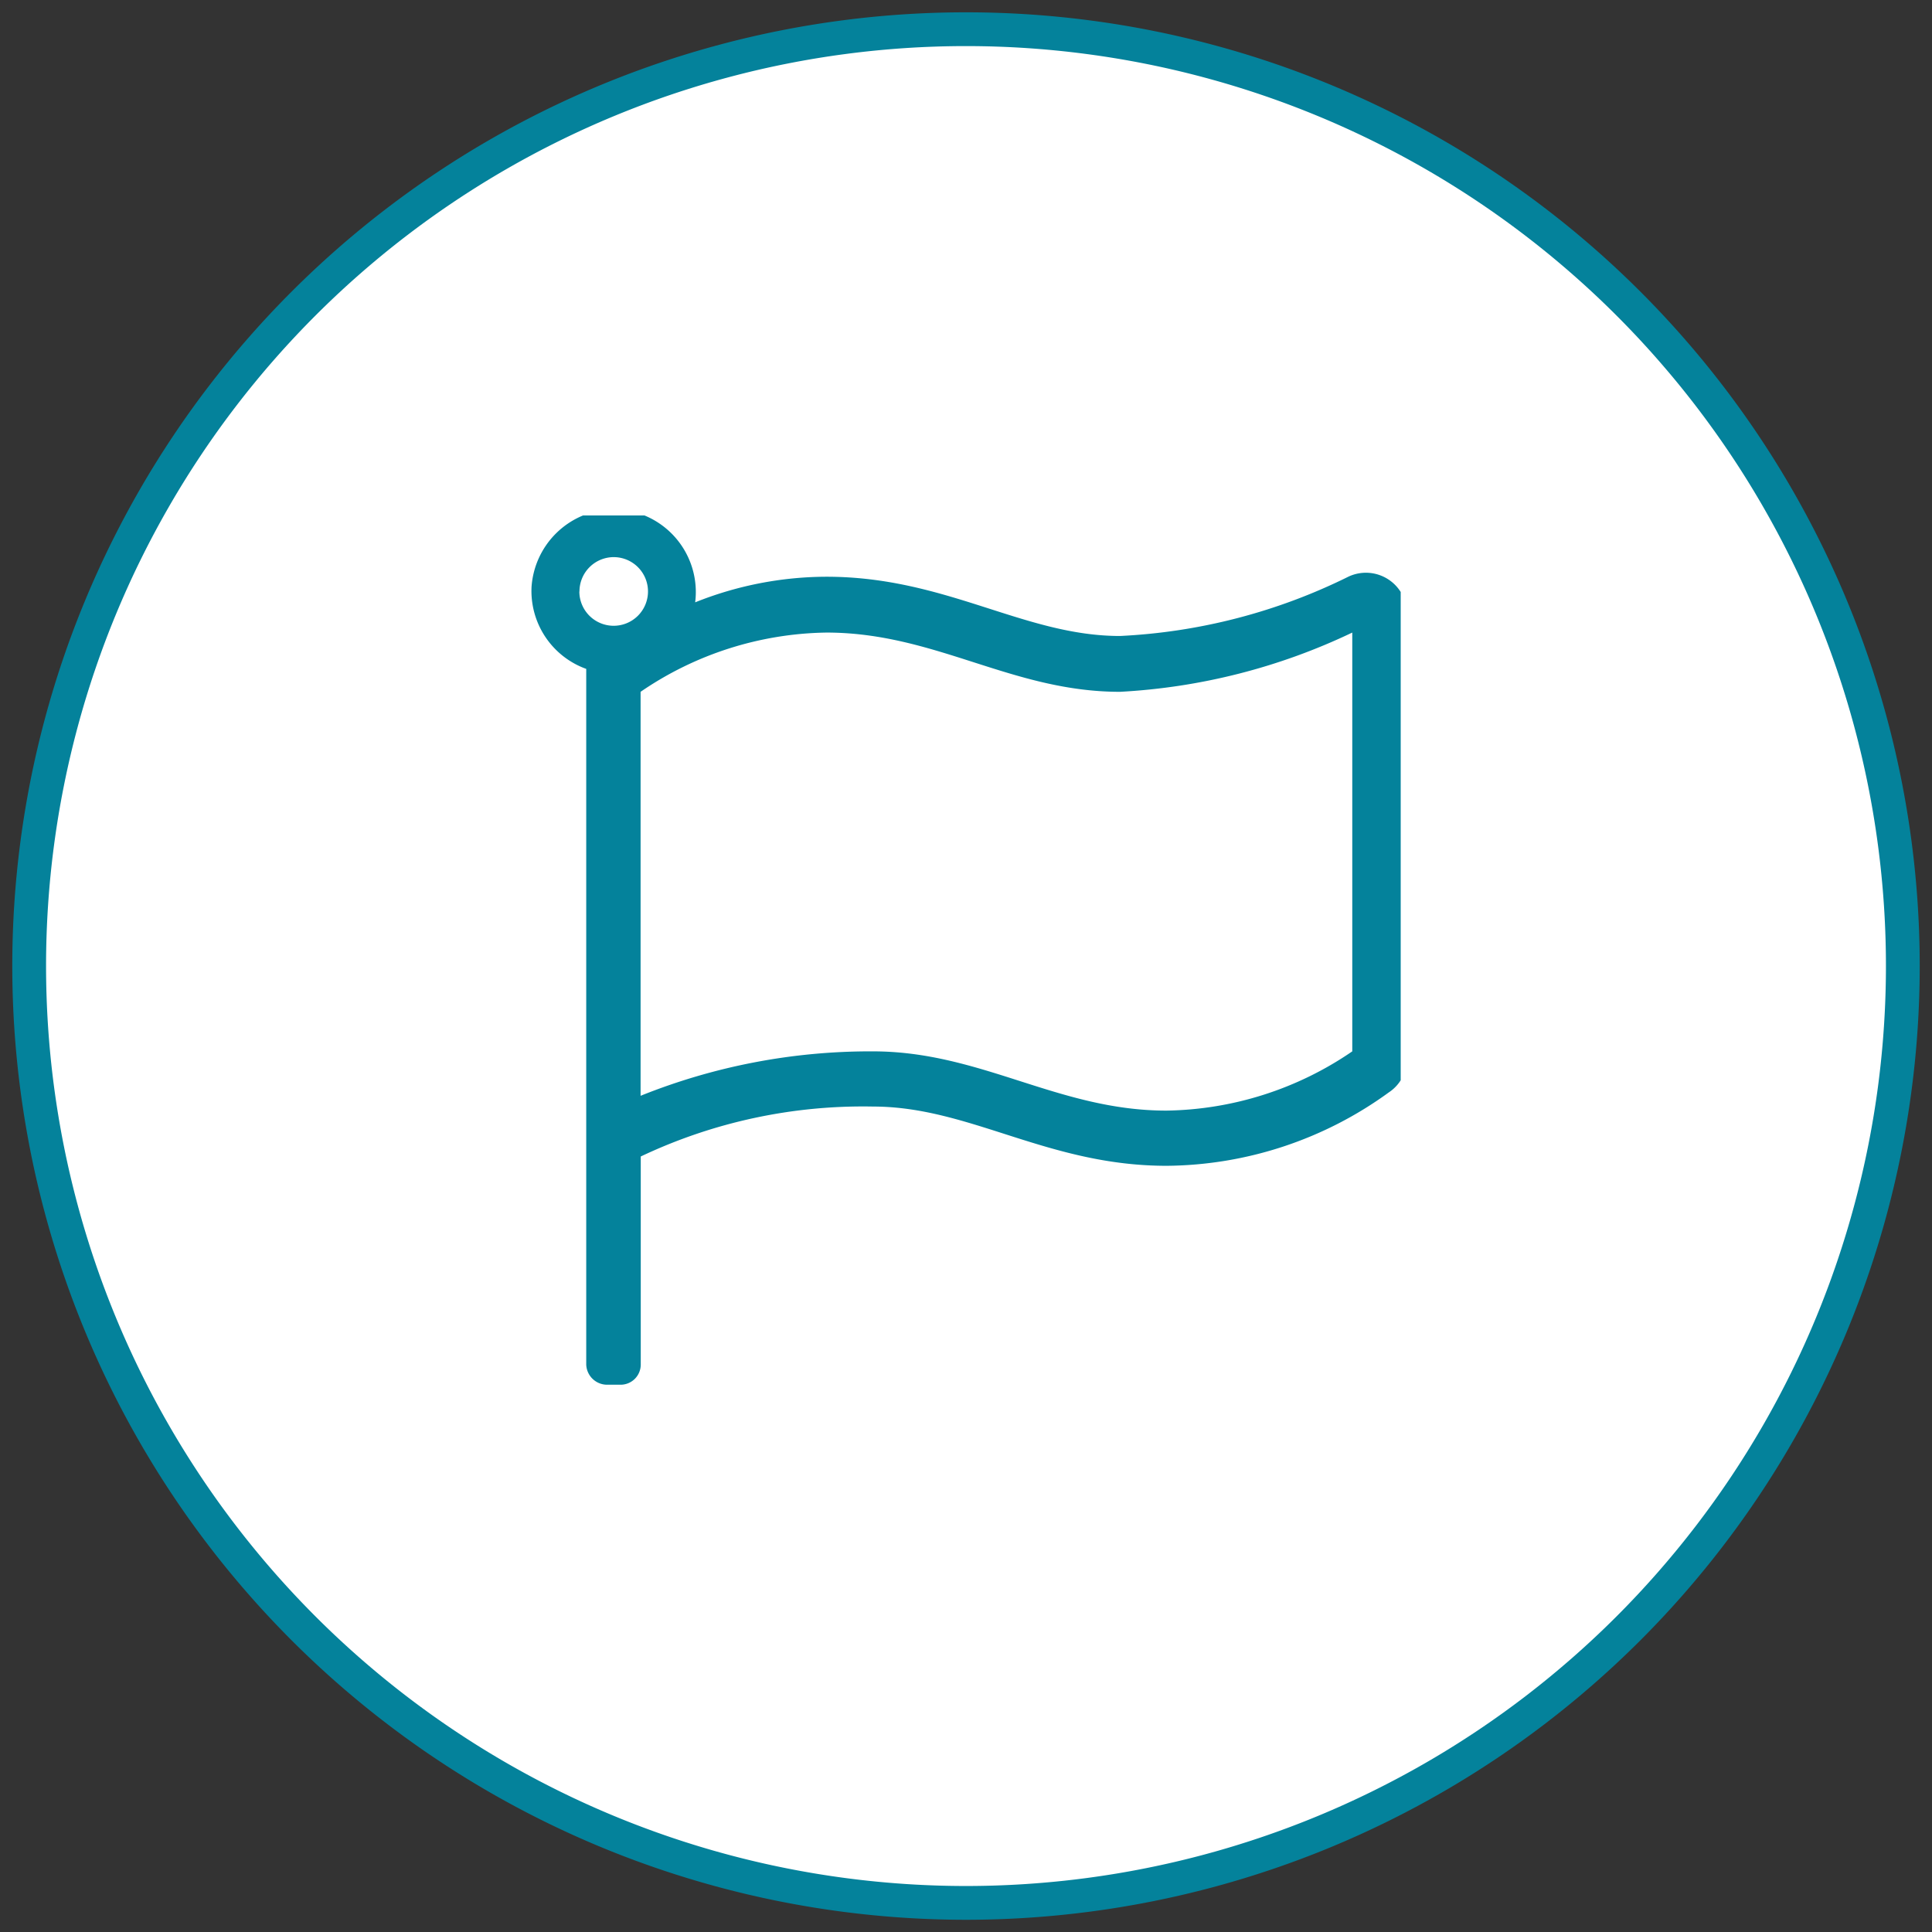 <svg id="icon" xmlns="http://www.w3.org/2000/svg" xmlns:xlink="http://www.w3.org/1999/xlink" width="60" height="60" viewBox="0 0 60 60">
  <rect x="0" y="0" width="60" height="60" fill="#333333" stroke="none"/>
  <defs>
    <clipPath id="clip-path">
      <path id="Path_3656" data-name="Path 3656" d="M0,25.261H60v-60H0Z" transform="translate(0 34.739)" fill="none"/>
    </clipPath>
    <clipPath id="clip-path-2">
      <rect id="Rectangle_1270" data-name="Rectangle 1270" width="27" height="27" transform="translate(0 0.194)" fill="none"/>
    </clipPath>
  </defs>
  <g id="Group_2344" data-name="Group 2344" clip-path="url(#clip-path)">
    <g id="Group_2342" data-name="Group 2342" transform="translate(0.906 0.907)">
      <path id="Path_3654" data-name="Path 3654" d="M12.249,24.5A29.1,29.1,0,0,0,41.343-4.6,29.093,29.093,0,0,0,12.249-33.689,29.093,29.093,0,0,0-16.845-4.6,29.1,29.1,0,0,0,12.249,24.5" transform="translate(16.845 33.689)" fill="#fff"/>
    </g>
    <g id="Group_2343" data-name="Group 2343" transform="translate(0.906 0.907)">
      <path id="Path_3655" data-name="Path 3655" d="M12.249,24.5A29.1,29.1,0,0,0,41.343-4.6,29.093,29.093,0,0,0,12.249-33.689,29.093,29.093,0,0,0-16.845-4.6,29.1,29.1,0,0,0,12.249,24.5Z" transform="translate(16.845 33.689)" fill="none" stroke="#04829b" stroke-width="1.049"/>
    </g>
  </g>
  <g id="Group_2408" data-name="Group 2408" transform="translate(16.507 15.815)">
    <g id="Group_2407" data-name="Group 2407" transform="translate(-0.007 -0.001)" clip-path="url(#clip-path-2)">
      <path id="Path_3705" data-name="Path 3705" d="M25.368,2.093a1.275,1.275,0,0,1,1.819,1.15V17.064a1.256,1.256,0,0,1-.565,1.046,11.884,11.884,0,0,1-6.9,2.279c-3.7,0-6.106-1.84-9.117-1.84A16.1,16.1,0,0,0,3.391,20.1v6.461a.626.626,0,0,1-.627.627H2.346a.649.649,0,0,1-.648-.627V4.957A2.571,2.571,0,0,1,0,2.406,2.593,2.593,0,0,1,2.45,0,2.572,2.572,0,0,1,5.1,2.49a2.517,2.517,0,0,1-.019.4,11.032,11.032,0,0,1,4.077-.795c3.722,0,6.127,1.84,9.117,1.84a17.9,17.9,0,0,0,7.089-1.84m-23.88.46A1.066,1.066,0,1,0,2.555,1.486,1.066,1.066,0,0,0,1.488,2.553m24,1.276a19.079,19.079,0,0,1-7.214,1.84c-3.367,0-5.729-1.84-9.117-1.84a10.465,10.465,0,0,0-5.771,1.84V18.215a19.119,19.119,0,0,1,7.214-1.38c3.367,0,5.75,1.84,9.117,1.84a10.465,10.465,0,0,0,5.771-1.84Z" transform="translate(0.008 0.002)" fill="#04829b"/>
    </g>
  </g>
</svg>
